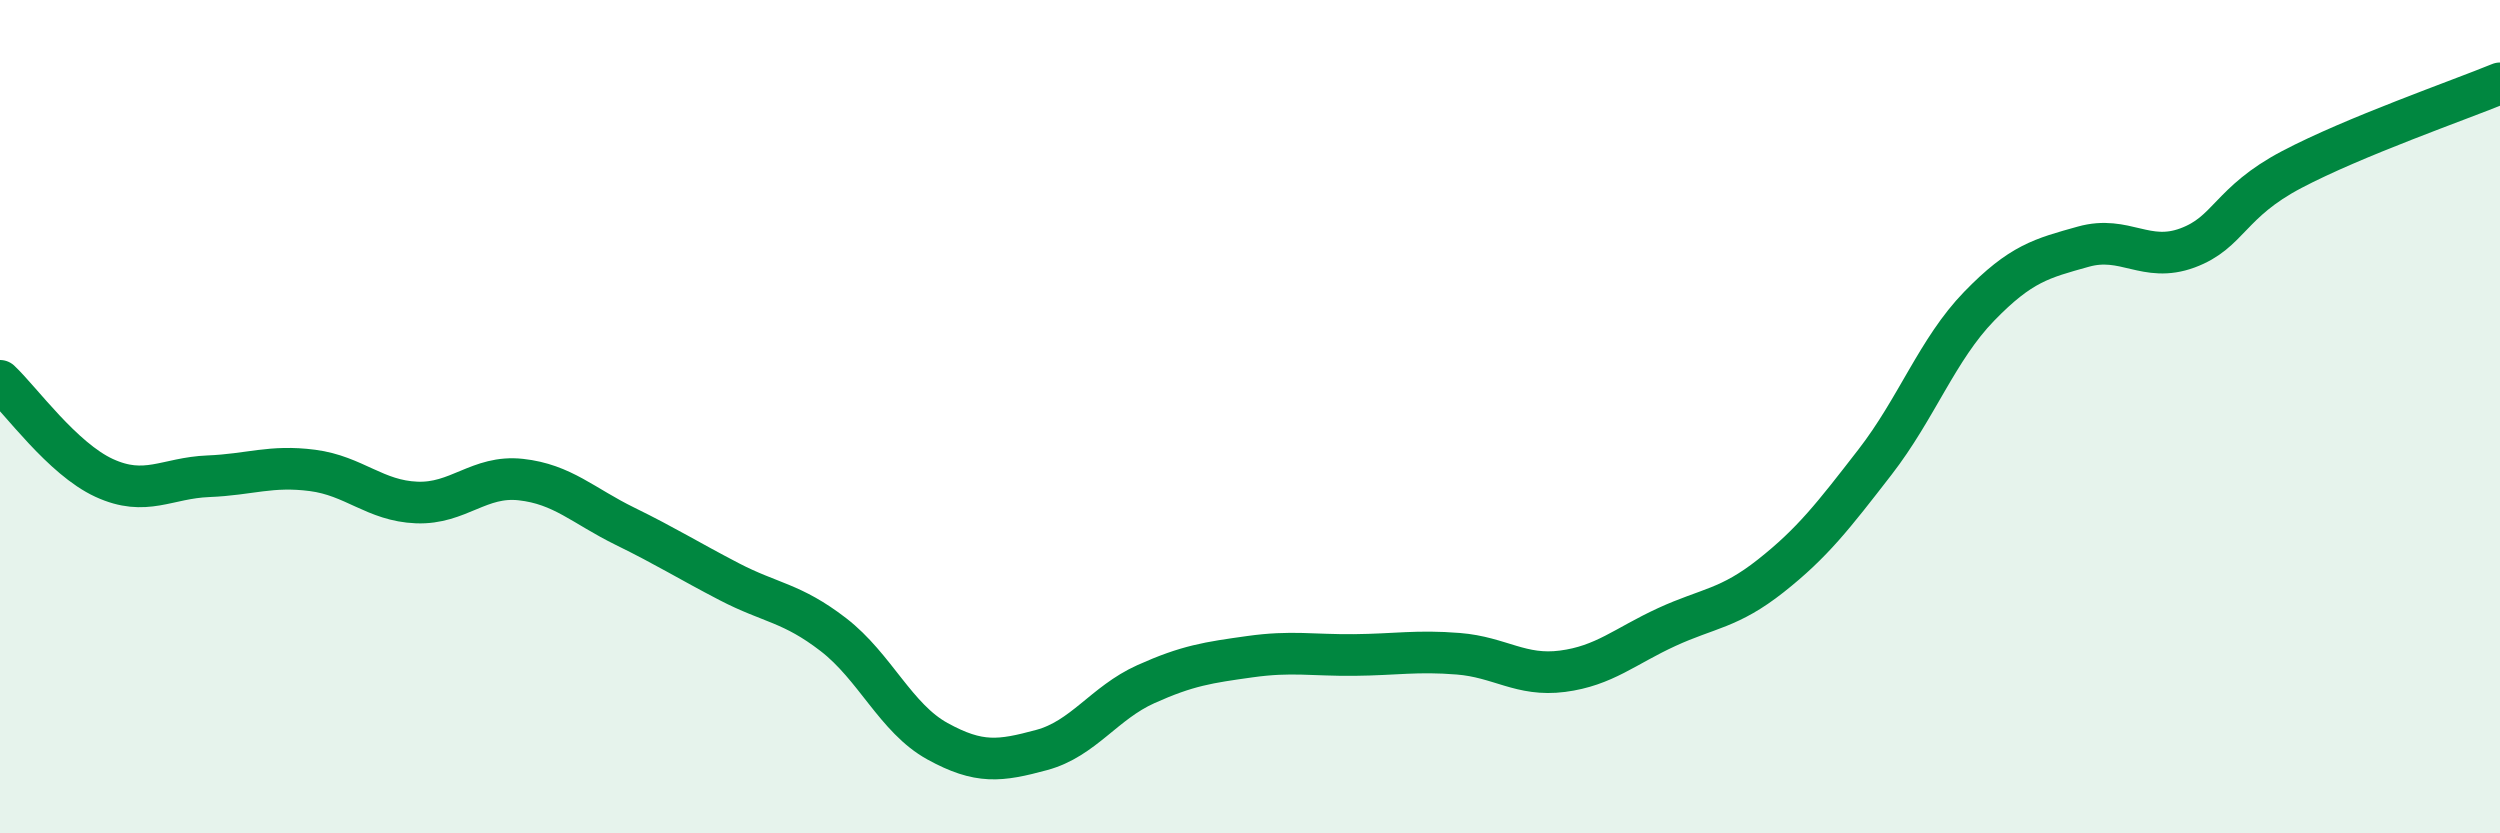 
    <svg width="60" height="20" viewBox="0 0 60 20" xmlns="http://www.w3.org/2000/svg">
      <path
        d="M 0,9.14 C 0.5,9.61 1.5,11.01 2.5,11.47 C 3.5,11.93 4,11.47 5,11.43 C 6,11.39 6.5,11.16 7.5,11.29 C 8.5,11.42 9,12.02 10,12.06 C 11,12.1 11.5,11.4 12.5,11.51 C 13.5,11.62 14,12.14 15,12.63 C 16,13.12 16.5,13.44 17.5,13.96 C 18.5,14.48 19,14.46 20,15.23 C 21,16 21.5,17.24 22.5,17.79 C 23.5,18.34 24,18.27 25,18 C 26,17.73 26.5,16.87 27.5,16.42 C 28.5,15.97 29,15.9 30,15.76 C 31,15.62 31.5,15.73 32.5,15.72 C 33.5,15.71 34,15.61 35,15.69 C 36,15.77 36.5,16.24 37.5,16.11 C 38.5,15.98 39,15.51 40,15.05 C 41,14.59 41.5,14.61 42.5,13.82 C 43.5,13.03 44,12.38 45,11.09 C 46,9.8 46.5,8.38 47.5,7.35 C 48.5,6.32 49,6.2 50,5.92 C 51,5.64 51.5,6.32 52.5,5.95 C 53.5,5.58 53.5,4.86 55,4.07 C 56.5,3.28 59,2.41 60,2L60 20L0 20Z"
        fill="#008740"
        opacity="0.1"
        stroke-linecap="round"
        stroke-linejoin="round"
      />
      <path
        d="M 0,9.14 C 0.5,9.61 1.5,11.01 2.5,11.47 C 3.5,11.93 4,11.47 5,11.43 C 6,11.39 6.5,11.16 7.5,11.29 C 8.5,11.42 9,12.02 10,12.06 C 11,12.1 11.5,11.4 12.5,11.51 C 13.5,11.62 14,12.14 15,12.63 C 16,13.12 16.5,13.44 17.5,13.96 C 18.5,14.48 19,14.46 20,15.23 C 21,16 21.5,17.24 22.5,17.79 C 23.5,18.34 24,18.27 25,18 C 26,17.73 26.5,16.87 27.5,16.42 C 28.5,15.97 29,15.9 30,15.76 C 31,15.62 31.5,15.73 32.5,15.72 C 33.5,15.71 34,15.61 35,15.69 C 36,15.77 36.5,16.24 37.5,16.11 C 38.5,15.98 39,15.51 40,15.05 C 41,14.59 41.5,14.61 42.5,13.82 C 43.5,13.03 44,12.38 45,11.09 C 46,9.8 46.5,8.38 47.5,7.35 C 48.5,6.32 49,6.2 50,5.92 C 51,5.64 51.5,6.32 52.5,5.95 C 53.5,5.58 53.5,4.86 55,4.07 C 56.5,3.28 59,2.41 60,2"
        stroke="#008740"
        stroke-width="1"
        fill="none"
        stroke-linecap="round"
        stroke-linejoin="round"
      />
    </svg>
  